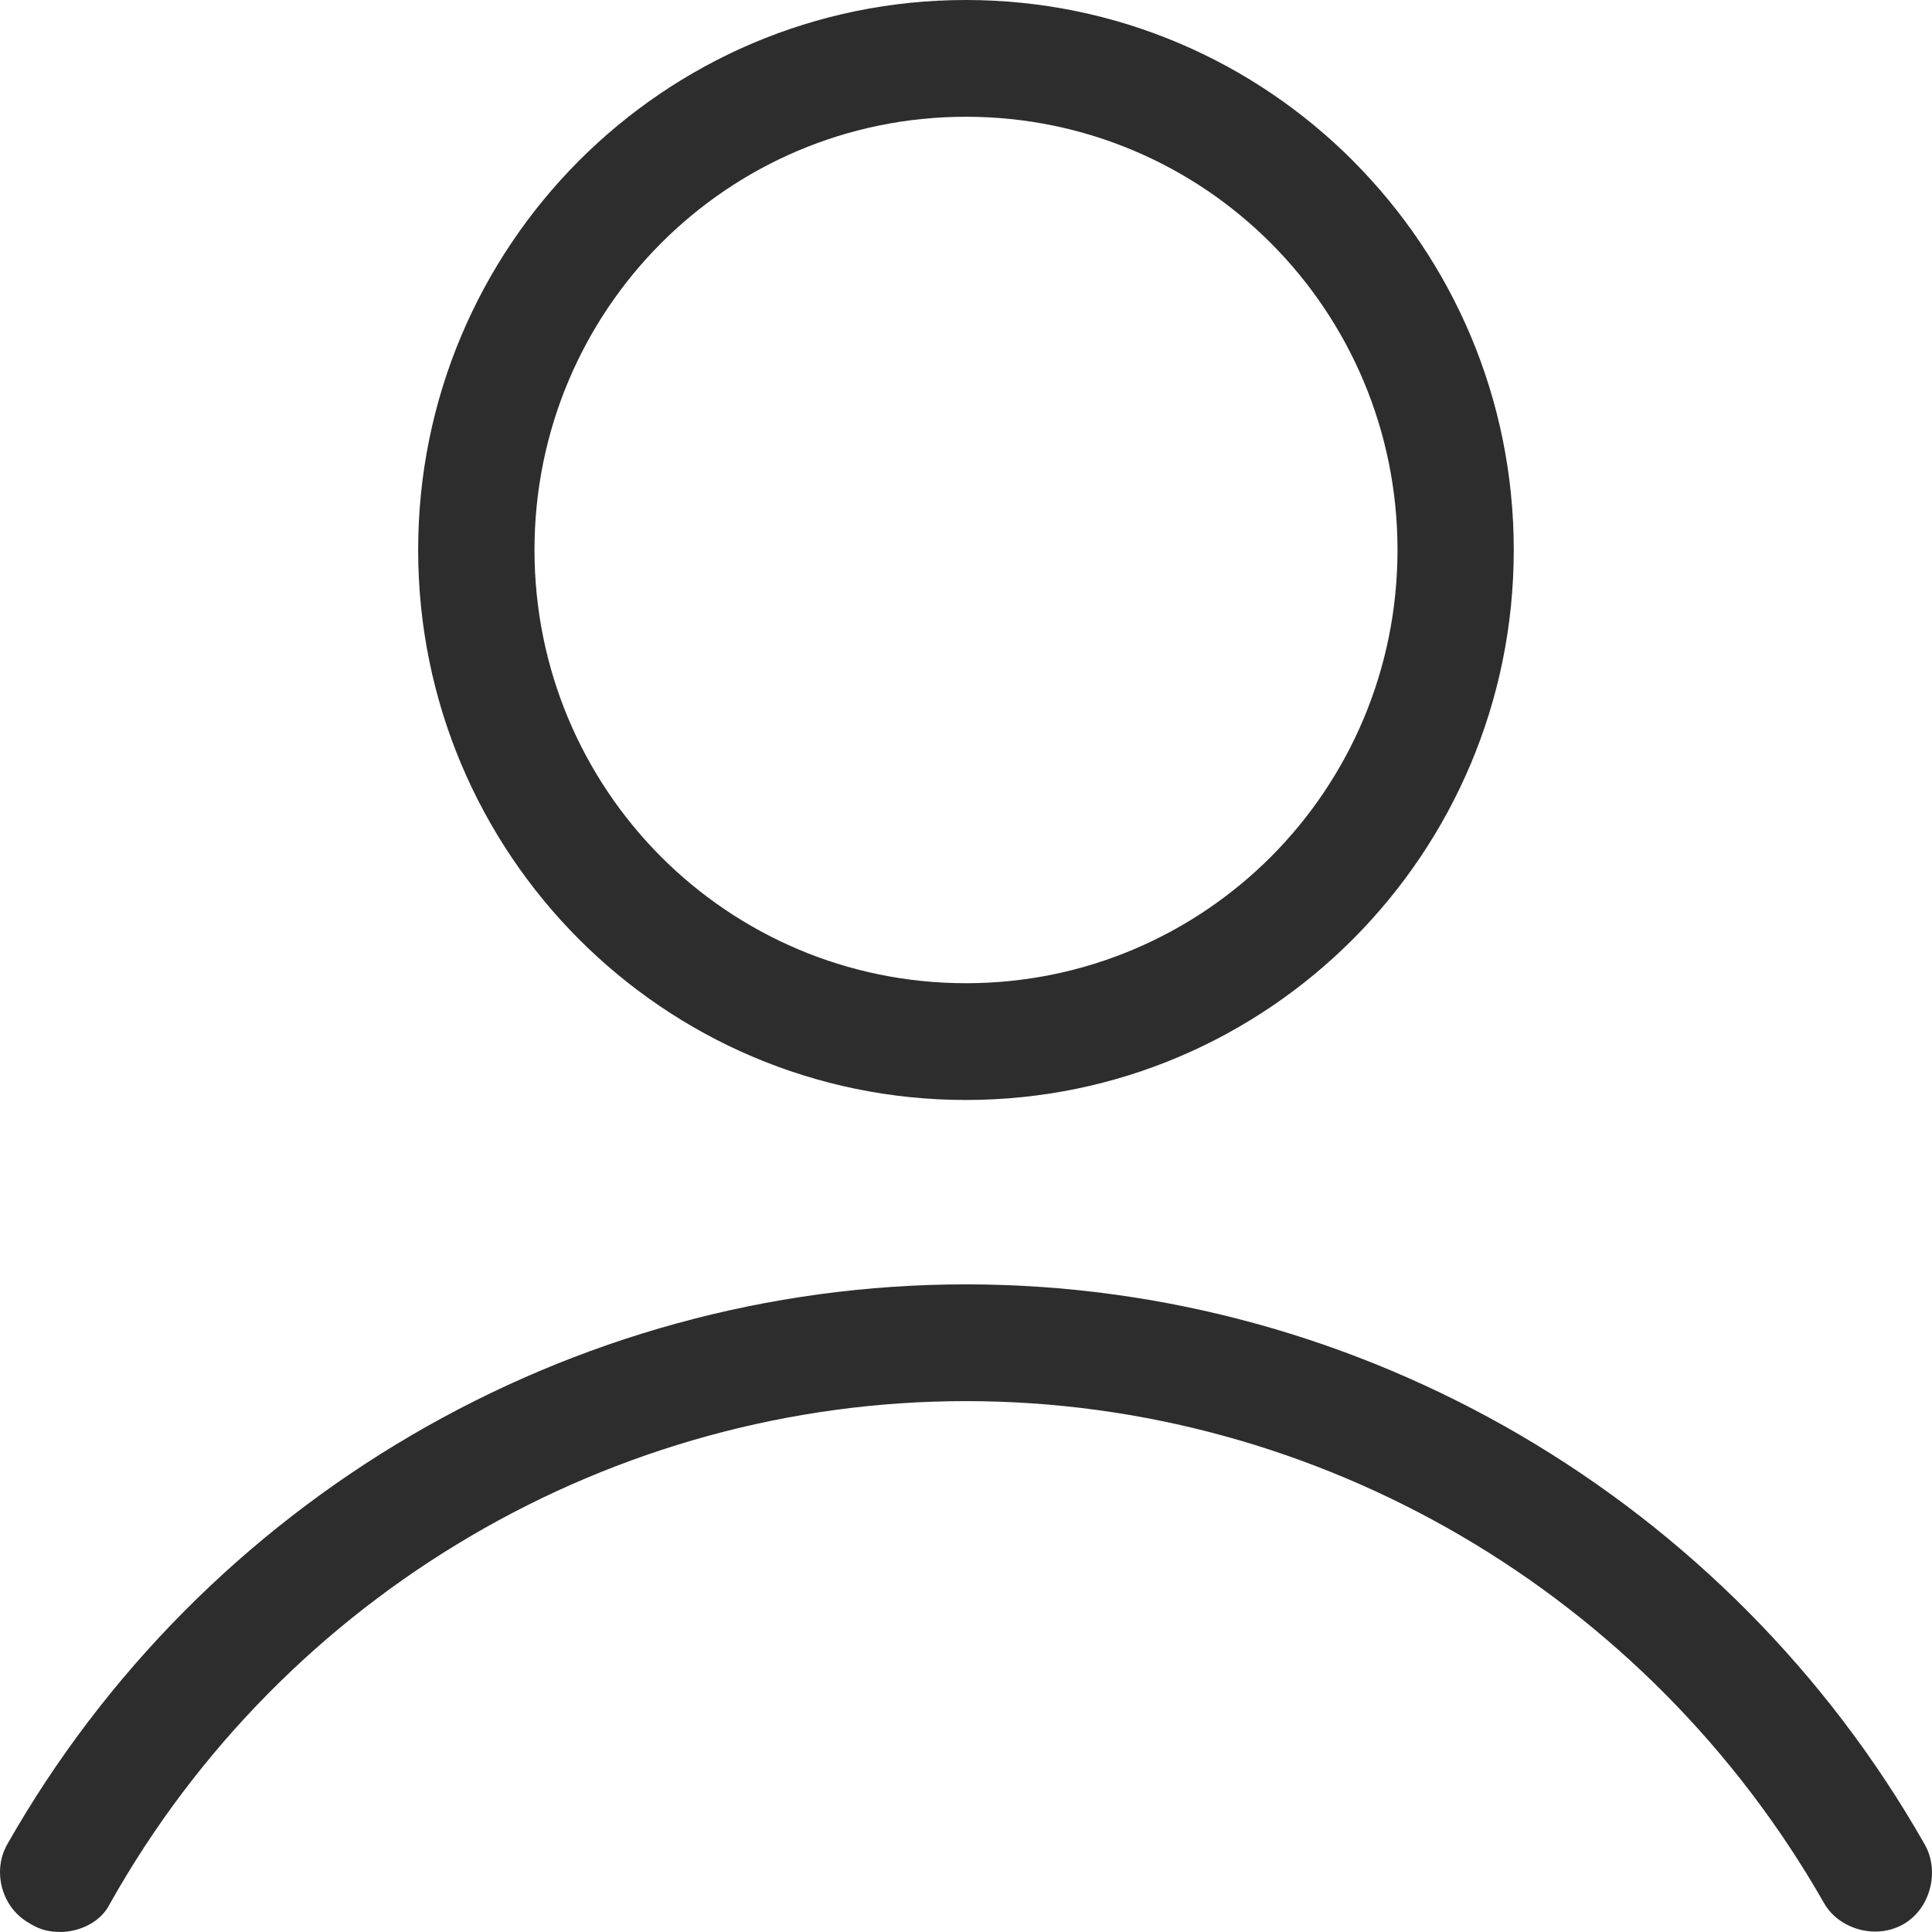 <svg width="23" height="23" viewBox="0 0 23 23" fill="none" xmlns="http://www.w3.org/2000/svg">
<g clip-path="url(#clip0_331_3688)">
<path d="M16.111 1.918C14.93 0.733 13.3 0 11.499 0C9.698 0 8.069 0.733 6.888 1.918C5.708 3.104 4.978 4.74 4.978 6.547C4.978 8.356 5.708 9.992 6.888 11.177C8.069 12.362 9.699 13.095 11.499 13.095C13.3 13.095 14.93 12.362 16.11 11.177C17.291 9.991 18.021 8.355 18.021 6.547C18.021 4.739 17.291 3.103 16.11 1.918H16.111ZM15.134 10.196C14.205 11.128 12.919 11.705 11.5 11.705C10.081 11.705 8.795 11.128 7.866 10.196C6.937 9.263 6.363 7.972 6.363 6.547C6.363 5.122 6.937 3.832 7.866 2.899C8.795 1.966 10.081 1.39 11.5 1.39C12.919 1.39 14.205 1.966 15.134 2.899C16.063 3.832 16.637 5.122 16.637 6.547C16.637 7.972 16.063 9.263 15.134 10.196Z" fill="#2D2D2D"/>
<path d="M0.715 23C0.831 23 0.955 22.97 1.062 22.912C1.168 22.855 1.256 22.771 1.309 22.662L1.312 22.658L1.314 22.654C3.387 18.968 7.294 16.68 11.499 16.68C15.704 16.68 19.611 18.968 21.713 22.653C21.774 22.761 21.864 22.846 21.971 22.904C22.078 22.963 22.201 22.995 22.324 22.995C22.441 22.995 22.557 22.966 22.66 22.907C22.767 22.846 22.851 22.756 22.91 22.648C22.968 22.541 23 22.417 23 22.294C23 22.176 22.972 22.06 22.913 21.957C20.584 17.859 16.213 15.29 11.499 15.29C6.785 15.29 2.414 17.859 0.086 21.957C0.028 22.059 0 22.173 0 22.288C0 22.411 0.033 22.535 0.094 22.642C0.154 22.747 0.241 22.835 0.354 22.898L0.372 22.909C0.487 22.977 0.593 22.999 0.715 22.999V23Z" fill="#2D2D2D"/>
</g>
<defs>
<clipPath id="clip0_331_3688">
<rect width="23" height="23" fill="white"/>
</clipPath>
</defs>
</svg>
